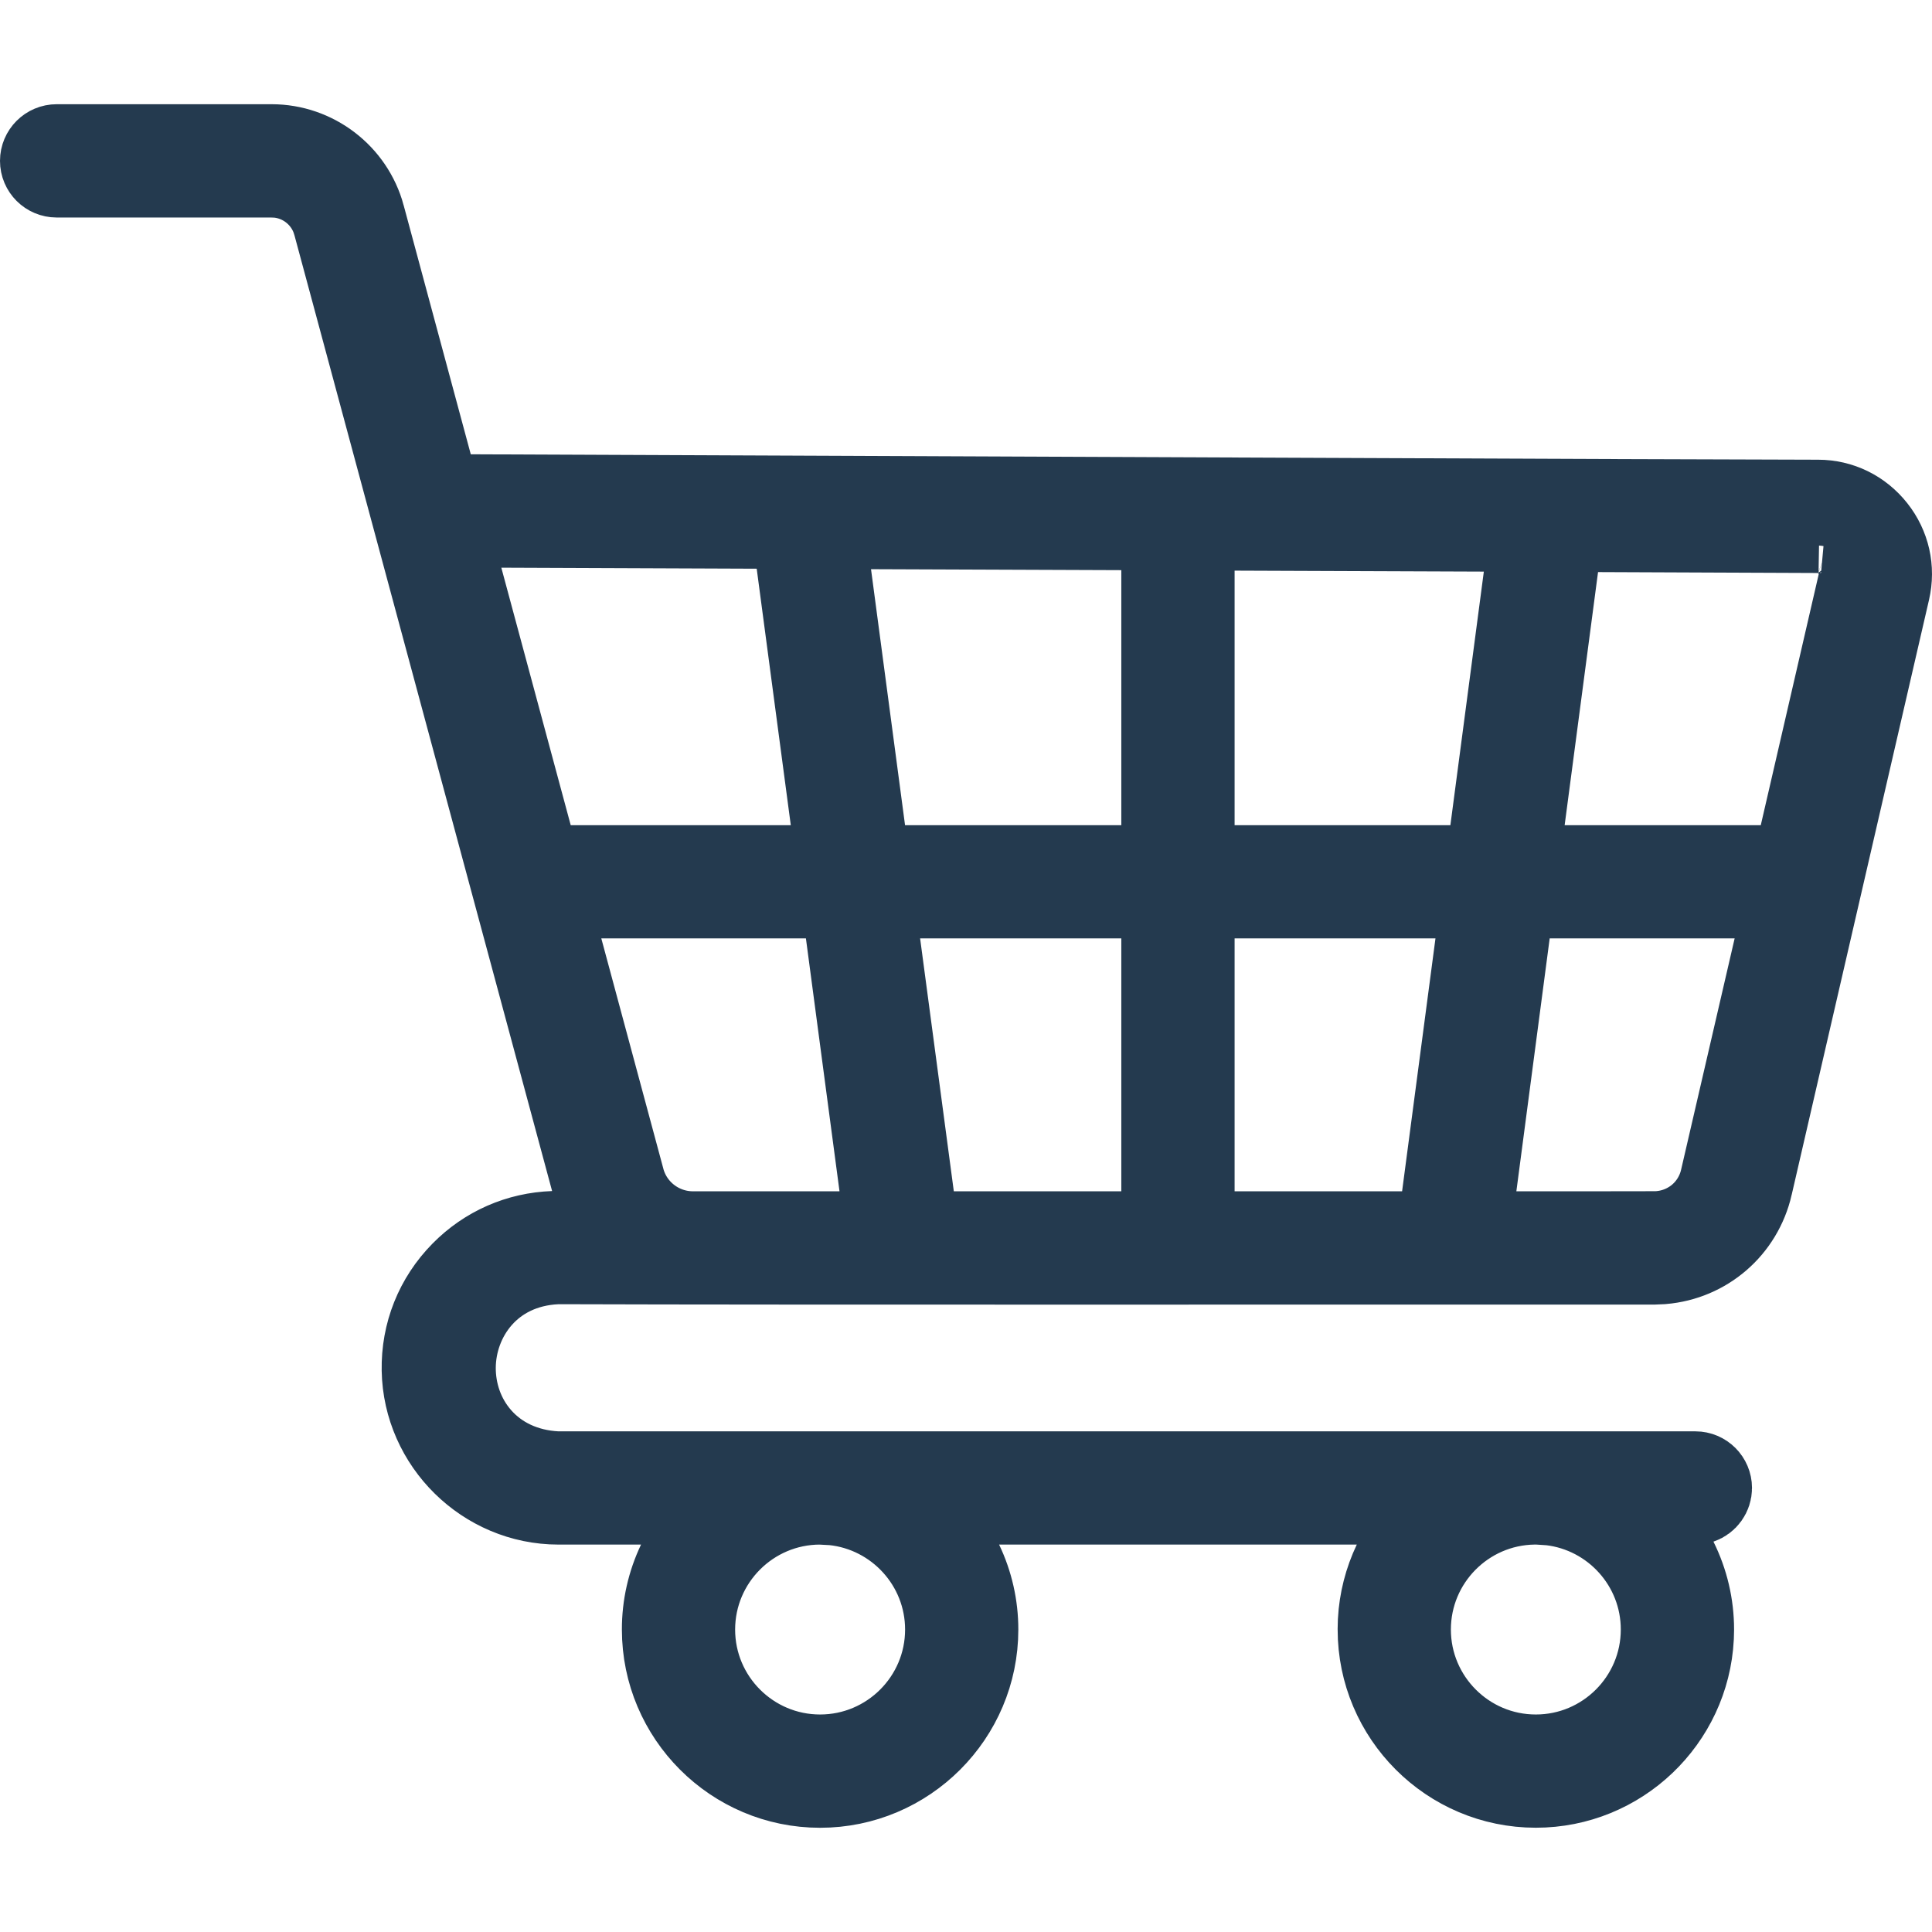 <svg width="36" height="36" viewBox="0 0 36 36" fill="none" xmlns="http://www.w3.org/2000/svg">
<path d="M15.279 27.981C13.966 27.983 12.899 29.05 12.898 30.364C12.898 31.679 13.967 32.747 15.281 32.747C16.596 32.747 17.665 31.679 17.665 30.364C17.665 29.132 16.726 28.117 15.526 27.994L15.283 27.981H15.279ZM28.579 27.981C27.283 28.002 26.236 29.061 26.235 30.363C26.235 31.678 27.303 32.747 28.618 32.747C29.933 32.747 31.001 31.678 31.001 30.364V30.363C31.001 29.142 30.08 28.135 28.896 27.997L28.656 27.981H28.579ZM10.432 17.694L11.588 21.985V21.986C11.749 22.583 12.294 22.998 12.911 22.998H16.557L16.436 22.093L15.81 17.38L15.717 16.685H10.159L10.432 17.694ZM16.352 17.592L16.98 22.304L17.071 22.998H21.694V16.685H16.231L16.352 17.592ZM22.205 22.998H26.827L26.919 22.303L27.541 17.591L27.66 16.685H22.205V22.998ZM28.083 17.381L27.462 22.094L27.342 22.998H30.817V22.997C31.117 22.997 31.407 22.897 31.642 22.711C31.877 22.524 32.04 22.262 32.106 21.969L33.102 17.666L33.327 16.685H28.175L28.083 17.381ZM8.569 10.786L9.862 15.584L10.021 16.176H15.648L15.528 15.269L14.893 10.491L14.801 9.8L14.102 9.797L9.345 9.778L8.297 9.773L8.569 10.786ZM22.205 16.176H27.727L27.819 15.48L28.442 10.757L28.561 9.855L27.653 9.851L23.008 9.833L22.205 9.83V16.176ZM28.984 10.556L28.362 15.27L28.242 16.176H33.445L33.589 15.556L34.668 10.883L34.67 10.875C34.676 10.852 34.702 10.723 34.681 10.579C34.652 10.383 34.559 10.249 34.51 10.186C34.461 10.126 34.355 10.007 34.173 9.934C34.012 9.87 33.857 9.876 33.886 9.877H33.871L29.78 9.86L29.076 9.857L28.984 10.556ZM12.388 30.363C12.387 29.935 12.483 29.512 12.667 29.125L13.213 27.981H10.406C9.057 27.981 7.936 26.878 7.912 25.529C7.9 24.852 8.153 24.217 8.629 23.734C9.081 23.275 9.674 23.016 10.315 22.993L11.321 22.957L11.06 21.985L6.257 4.168L6.256 4.164L6.225 4.067C6.144 3.846 6.001 3.651 5.812 3.507C5.624 3.363 5.398 3.276 5.163 3.257L5.062 3.253H1.056C0.915 3.253 0.8 3.139 0.8 2.998C0.8 2.857 0.915 2.742 1.056 2.742H5.062C5.848 2.742 6.543 3.273 6.749 4.032V4.033L8 8.674L8.158 9.263L8.77 9.265C16.656 9.297 32.06 9.366 33.877 9.366C34.281 9.366 34.656 9.549 34.911 9.871C35.165 10.191 35.257 10.599 35.165 10.997L32.605 22.087V22.088C32.423 22.874 31.767 23.435 30.977 23.502L30.817 23.509C26.303 23.506 14.779 23.517 10.409 23.502L10.388 23.501L10.366 23.503C9.118 23.565 8.445 24.538 8.438 25.479C8.435 25.943 8.589 26.426 8.927 26.808C9.273 27.2 9.773 27.439 10.365 27.47L10.386 27.471H31.591C31.732 27.471 31.846 27.586 31.846 27.726C31.846 27.836 31.775 27.933 31.672 27.968L30.802 28.261L31.211 29.082C31.409 29.48 31.512 29.919 31.512 30.363L31.508 30.513C31.43 32.038 30.163 33.257 28.618 33.257C27.023 33.257 25.725 31.958 25.725 30.363L25.729 30.203C25.749 29.83 25.843 29.463 26.004 29.125L26.549 27.981H17.351L17.895 29.126C18.08 29.512 18.175 29.935 18.175 30.363V30.364C18.175 31.959 16.876 33.258 15.281 33.258C13.687 33.258 12.388 31.959 12.388 30.364V30.363ZM21.694 9.828L20.898 9.824L16.233 9.806L15.315 9.802L15.437 10.711L16.071 15.48L16.164 16.176H21.694V9.828Z" stroke="#243A4F" stroke-width="1.6"/>
</svg>
